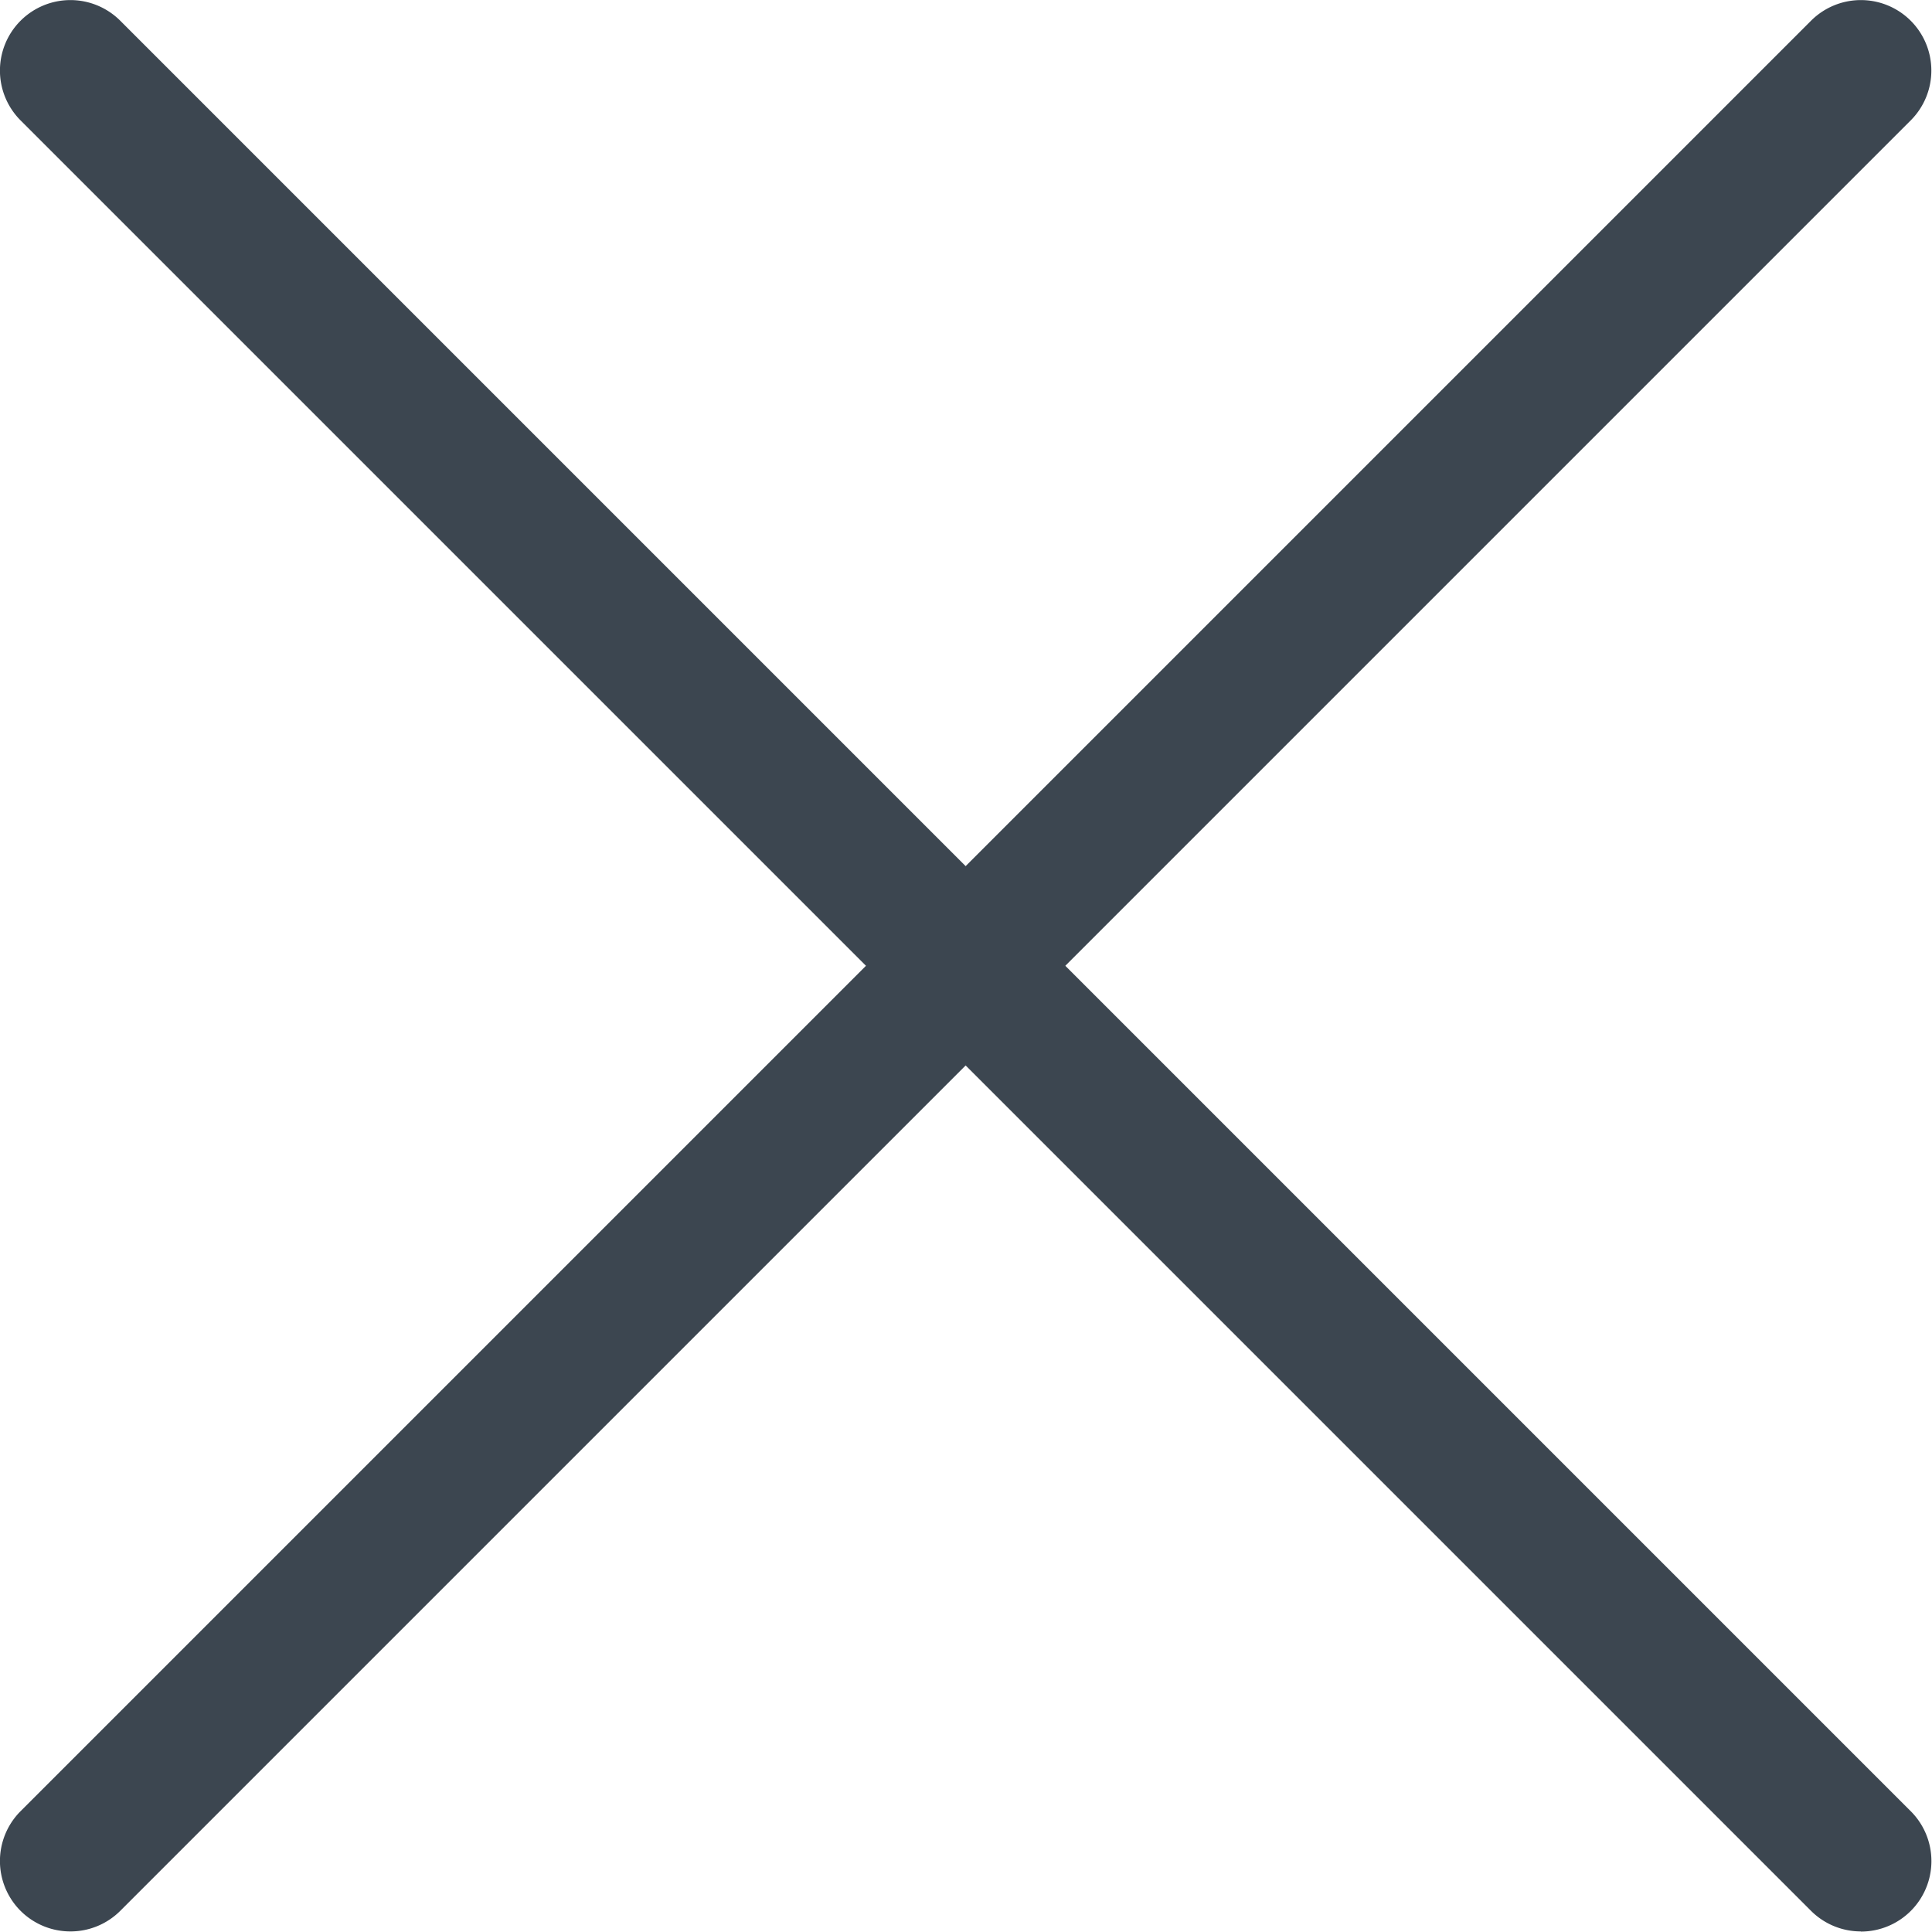 <svg xmlns="http://www.w3.org/2000/svg" width="13.704" height="13.704" viewBox="0 0 13.704 13.704">
  <g id="Group_650" data-name="Group 650" transform="translate(0.5 0.5)">
    <path id="Line_61" data-name="Line 61" d="M12.7,13.2a.5.5,0,0,1-.354-.146L-.354.354a.5.5,0,0,1,0-.707.5.5,0,0,1,.707,0l12.7,12.7a.5.5,0,0,1-.354.854Z" fill="#3c4650"/>
    <path id="Line_62" data-name="Line 62" d="M0,13.2a.5.5,0,0,1-.354-.146.5.5,0,0,1,0-.707l12.7-12.7a.5.5,0,0,1,.707,0,.5.5,0,0,1,0,.707l-12.7,12.7A.5.5,0,0,1,0,13.2Z" fill="#3c4650"/>
  </g>
</svg>
